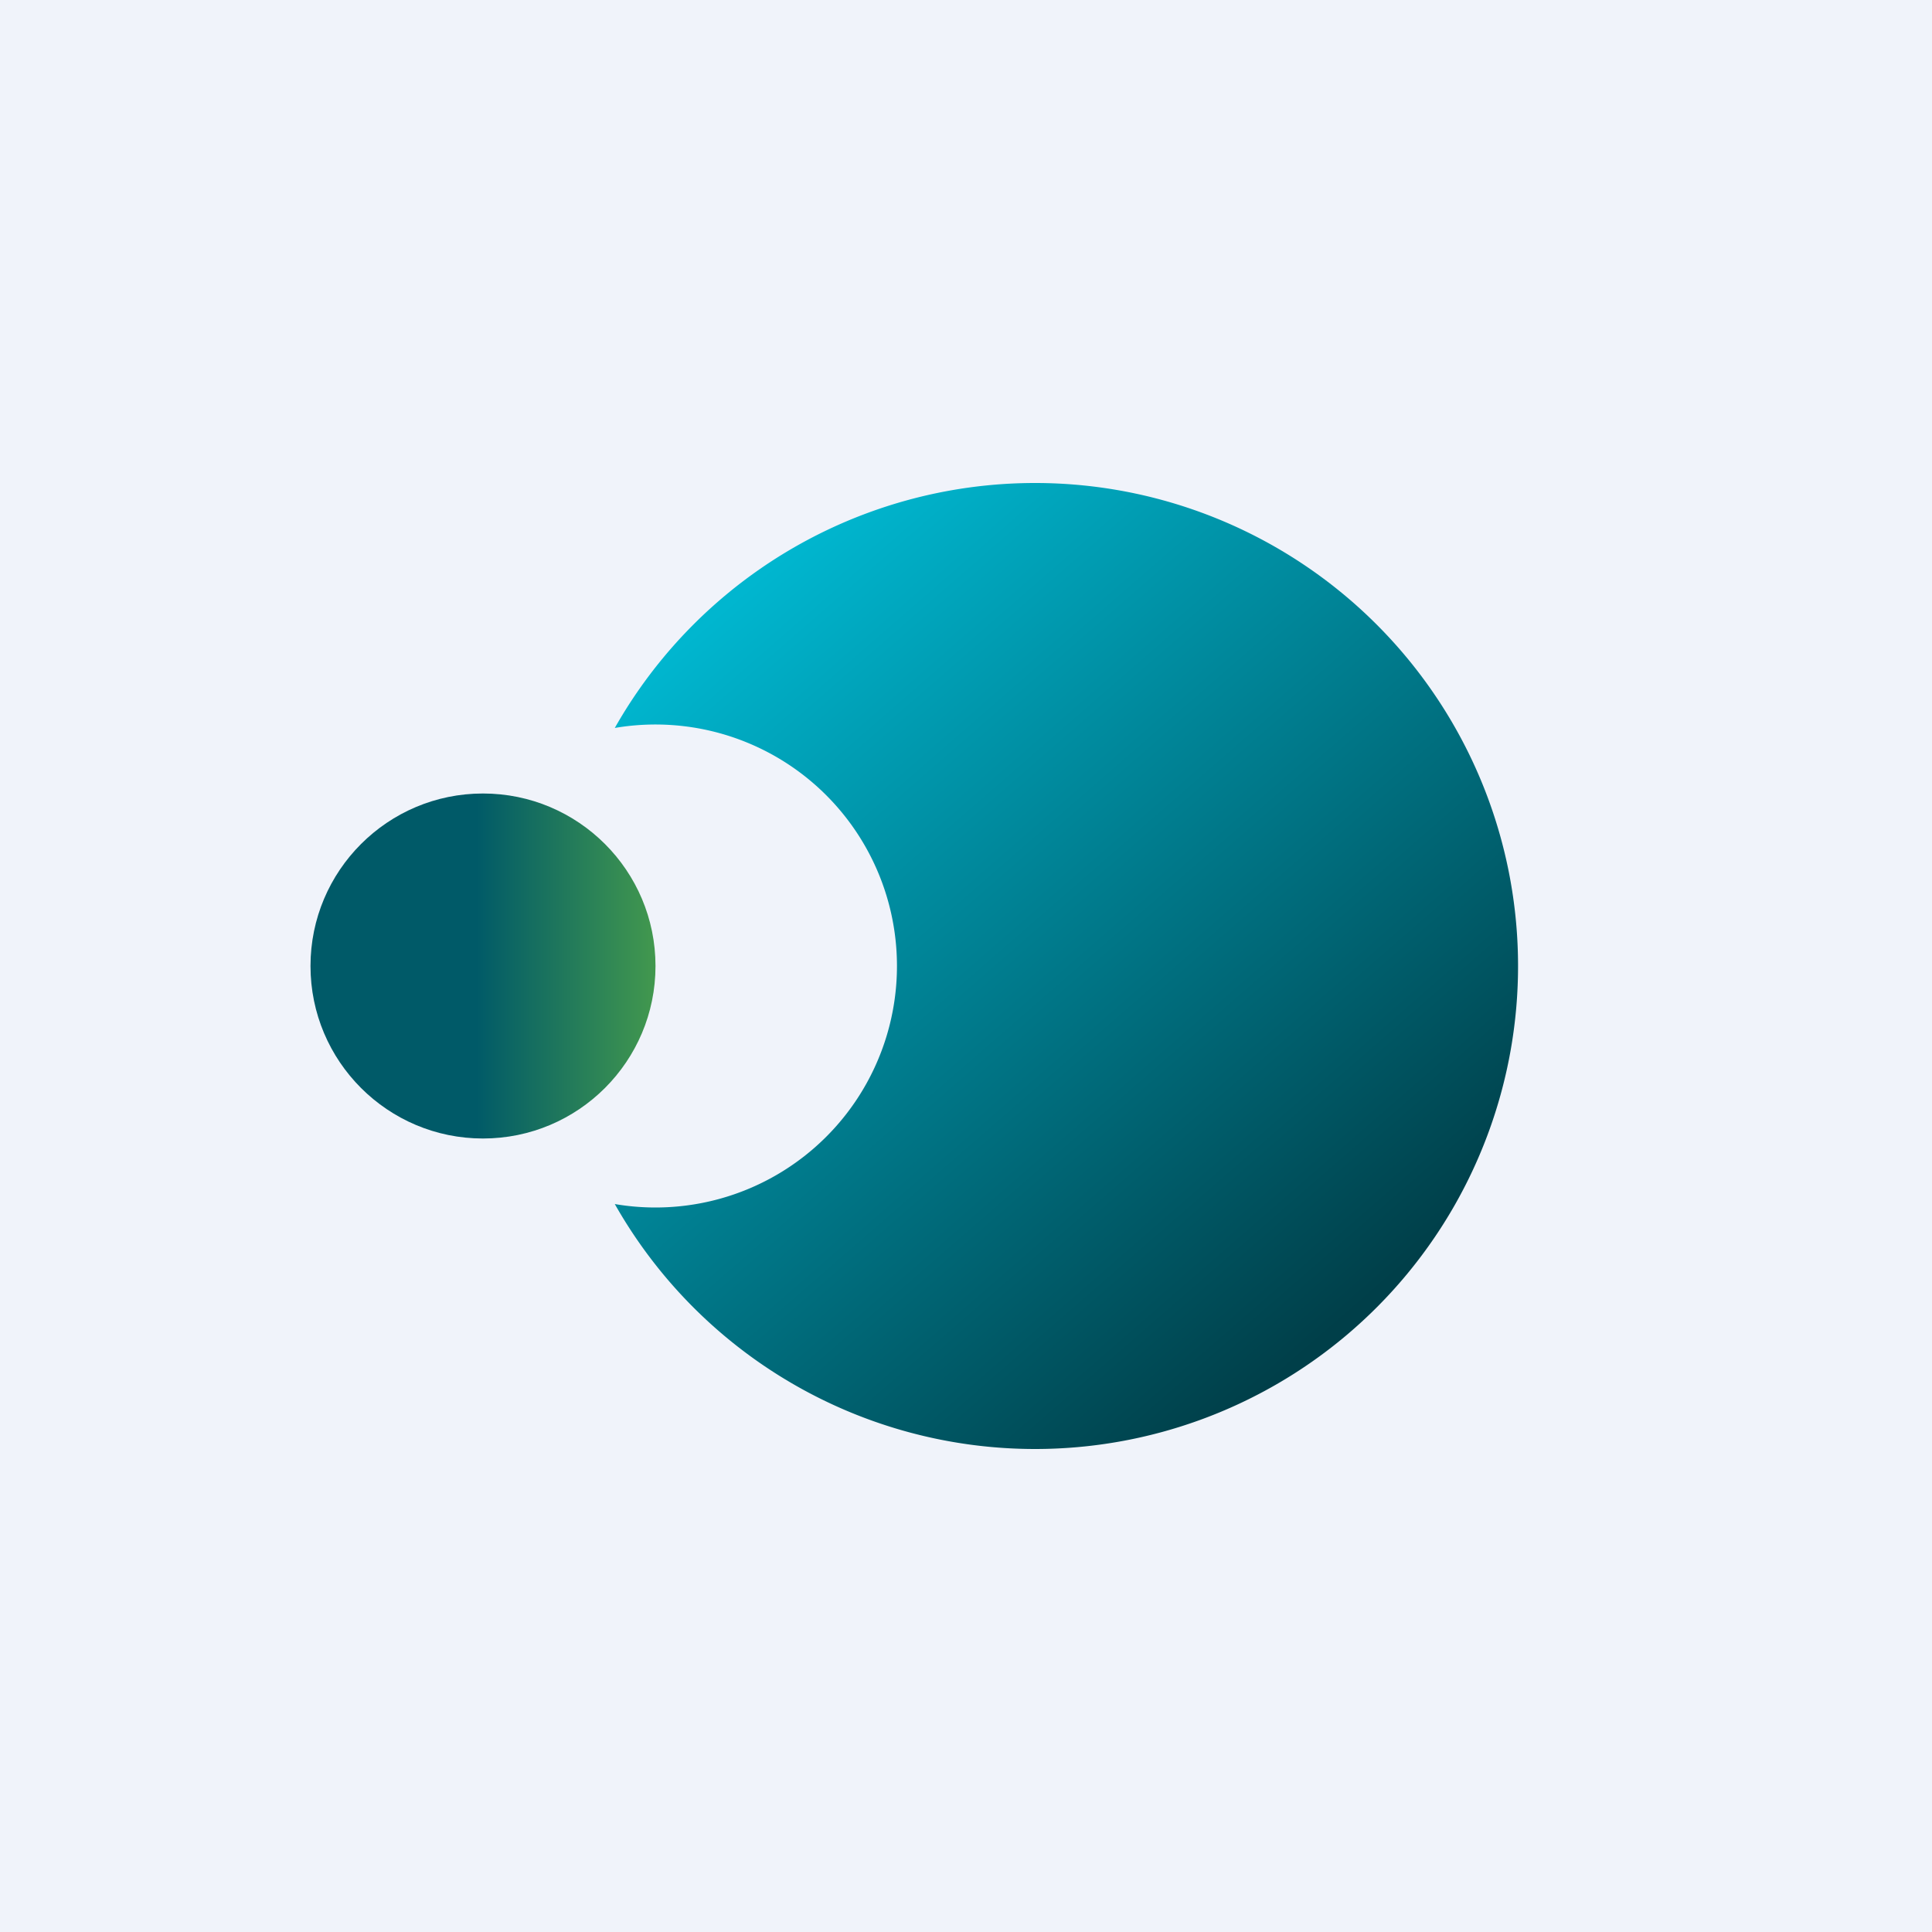 <!-- by TradingView --><svg xmlns="http://www.w3.org/2000/svg" width="56" height="56"><path fill="#F0F3FA" d="M0 0h56v56H0z"/><path d="M30 42a14 14 0 10-12.18-20.9 7 7 0 110 13.8A14 14 0 0030 42z" fill="url(#amb0ygumo)"/><circle cx="14" cy="28" r="5" fill="url(#bmb0ygumo)"/><defs><linearGradient id="amb0ygumo" x1="20.75" y1="17.82" x2="38.7" y2="38.46" gradientUnits="userSpaceOnUse"><stop stop-color="#00B6CF"/><stop offset="1" stop-color="#003F49"/></linearGradient><linearGradient id="bmb0ygumo" x1="19" y1="28" x2="9" y2="28" gradientUnits="userSpaceOnUse"><stop stop-color="#42984E"/><stop offset=".52" stop-color="#005A68"/></linearGradient></defs></svg>